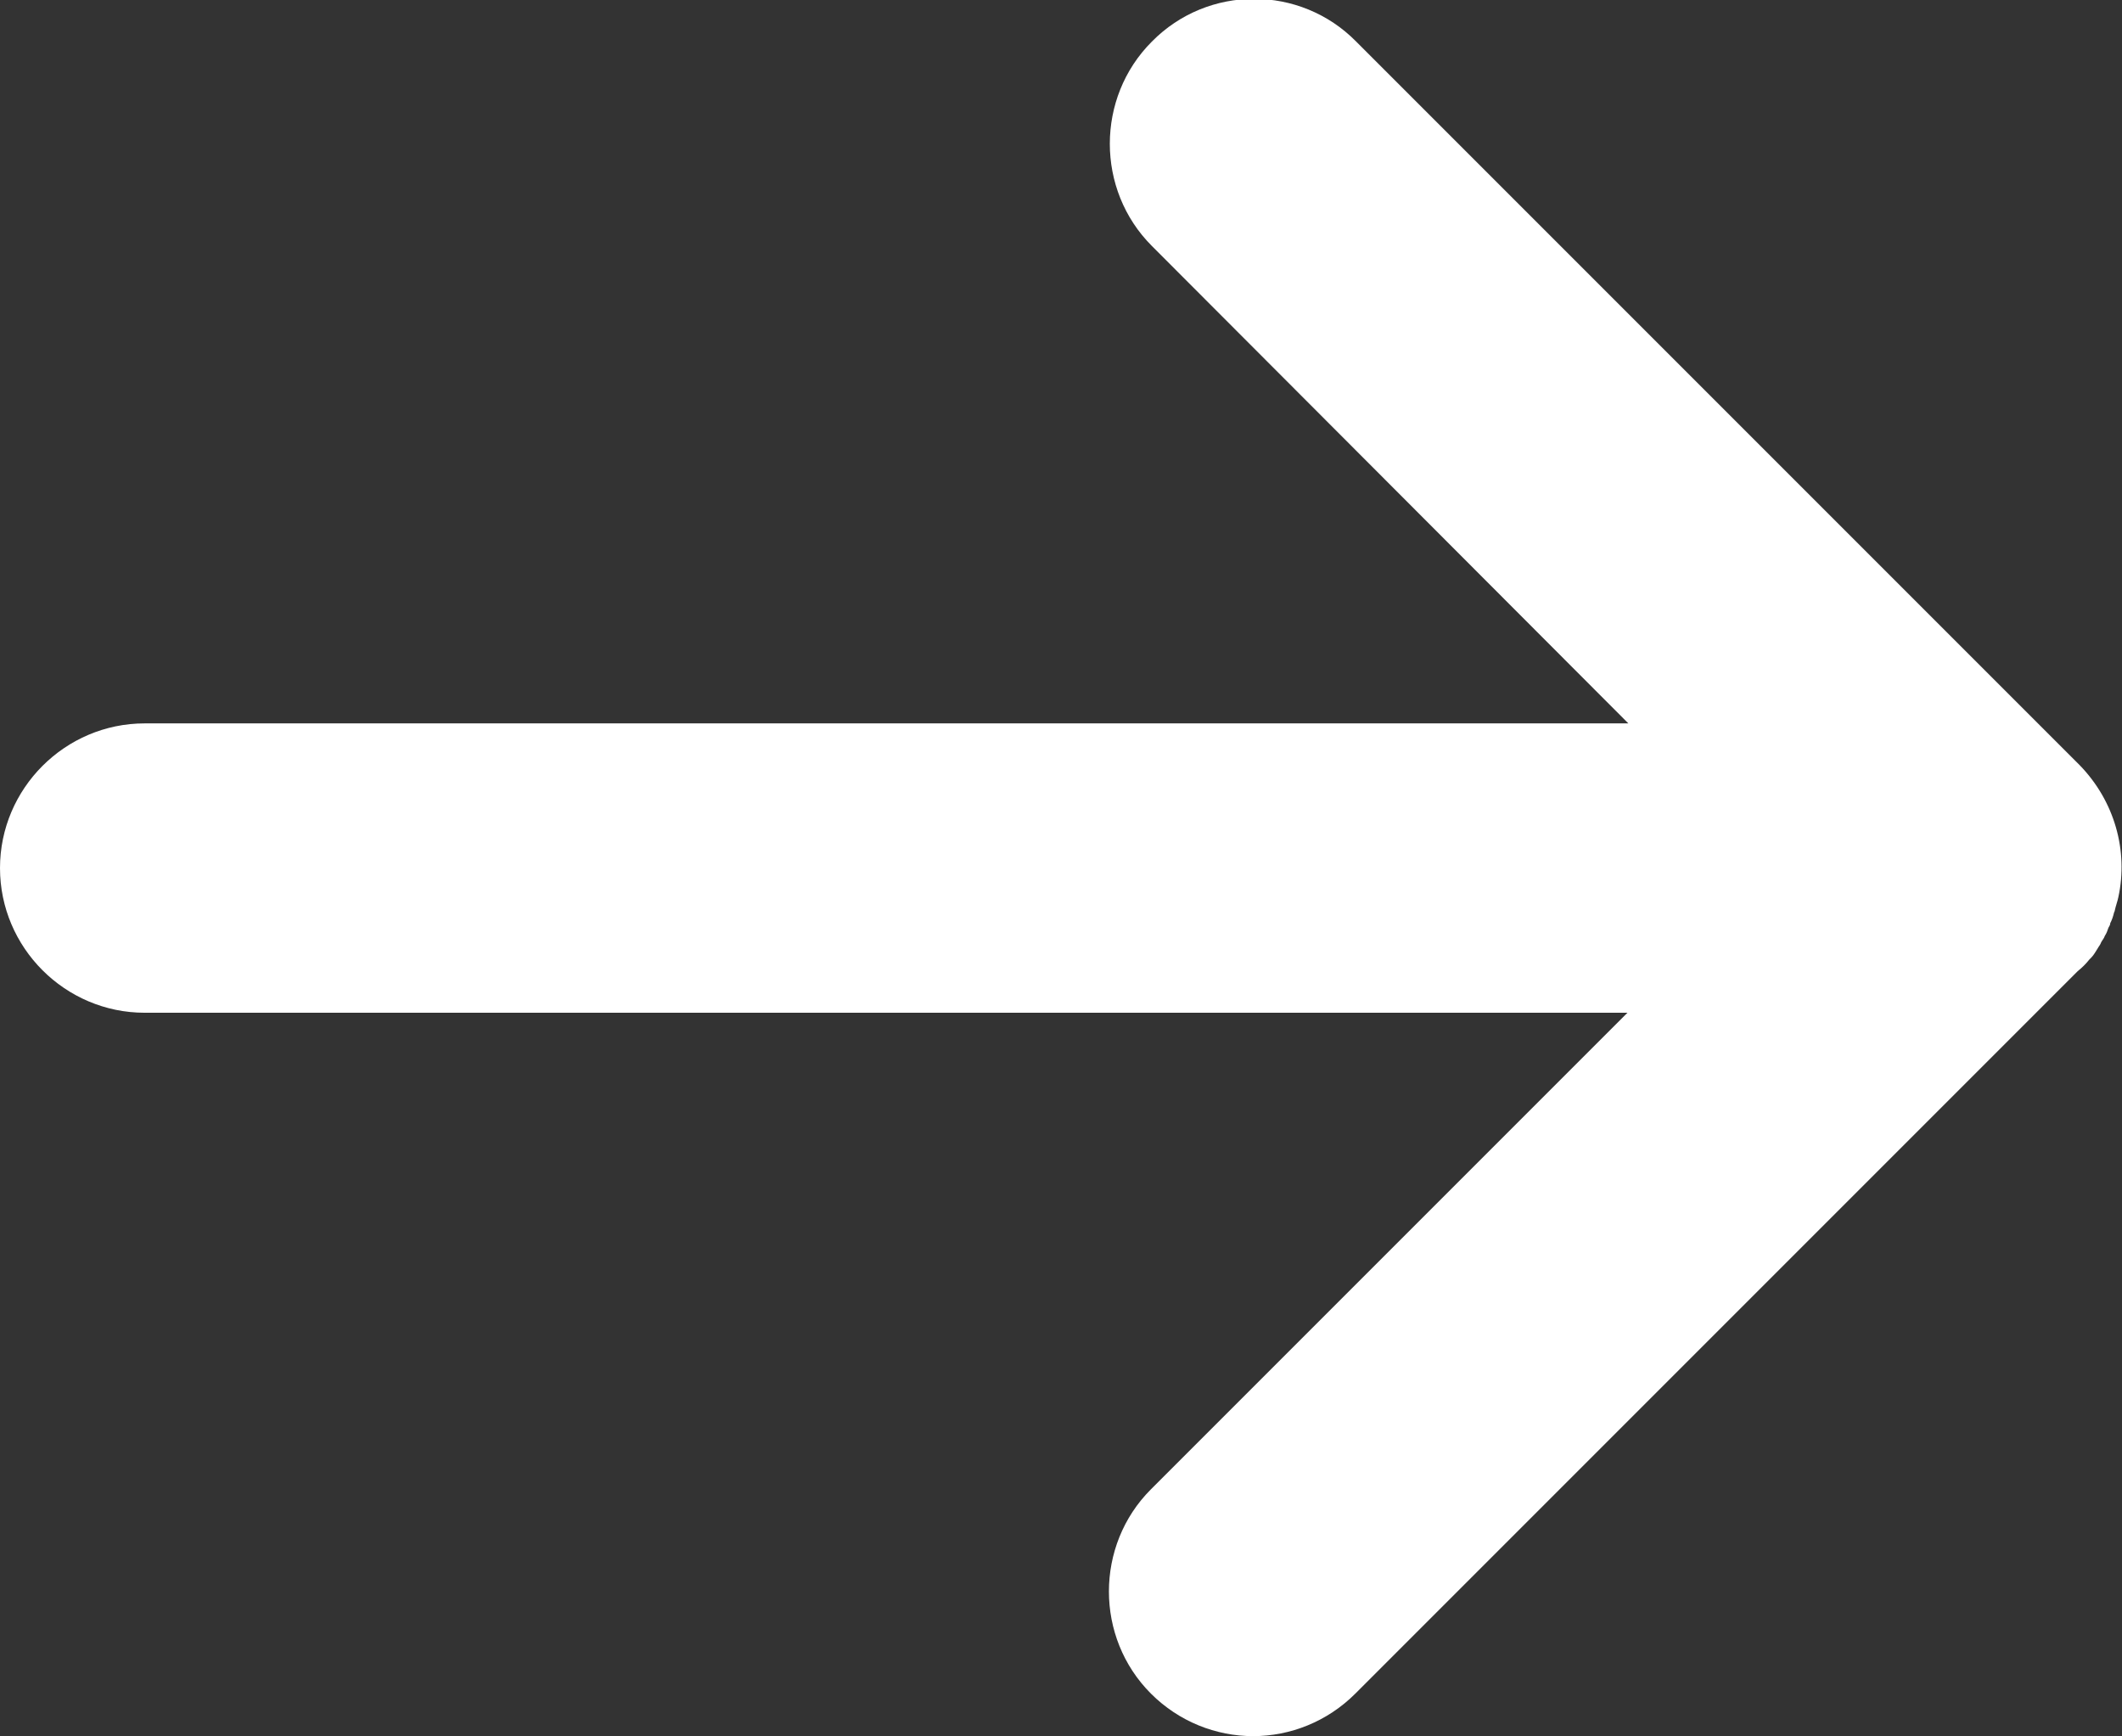 <?xml version="1.0" encoding="utf-8"?>
<!-- Generator: Adobe Illustrator 22.1.0, SVG Export Plug-In . SVG Version: 6.00 Build 0)  -->
<svg version="1.1" id="Layer_1" xmlns="http://www.w3.org/2000/svg" xmlns:xlink="http://www.w3.org/1999/xlink" x="0px" y="0px"
	 viewBox="0 0 234.7 192" style="enable-background:new 0 0 234.7 192;" xml:space="preserve">
<rect x="0" y="0" width="234.7" height="192" fill="#333333" stroke="none"/>
<style type="text/css">
	.st0{fill:#FFFFFF;}
</style>
<path class="st0" d="M231.1,106.1c0.1-0.1,0.1-0.1,0.2-0.2c0.3-0.3,0.5-0.7,0.7-1c0.1-0.2,0.3-0.4,0.4-0.7c0.1-0.2,0.3-0.4,0.4-0.7
	c0.2-0.3,0.3-0.6,0.4-0.9c0.1-0.2,0.2-0.3,0.2-0.5c0.2-0.4,0.3-0.7,0.4-1.1c0-0.1,0.1-0.2,0.1-0.3c0.1-0.5,0.3-1,0.4-1.5
	c0,0,0,0,0,0c1.1-5.1-0.4-10.6-4.3-14.6l-80-80c-6.2-6.3-16.4-6.3-22.6,0c-6.2,6.2-6.2,16.4,0,22.6L180.1,80H16C7.2,80,0,87.2,0,96
	c0,8.8,7.2,16,16,16h164l-52.7,52.7c-6.2,6.2-6.2,16.4,0,22.6c3.1,3.1,7.2,4.7,11.3,4.7s8.2-1.6,11.3-4.7l79.9-79.9
	C230.3,107,230.7,106.6,231.1,106.1z"/>
</svg>
